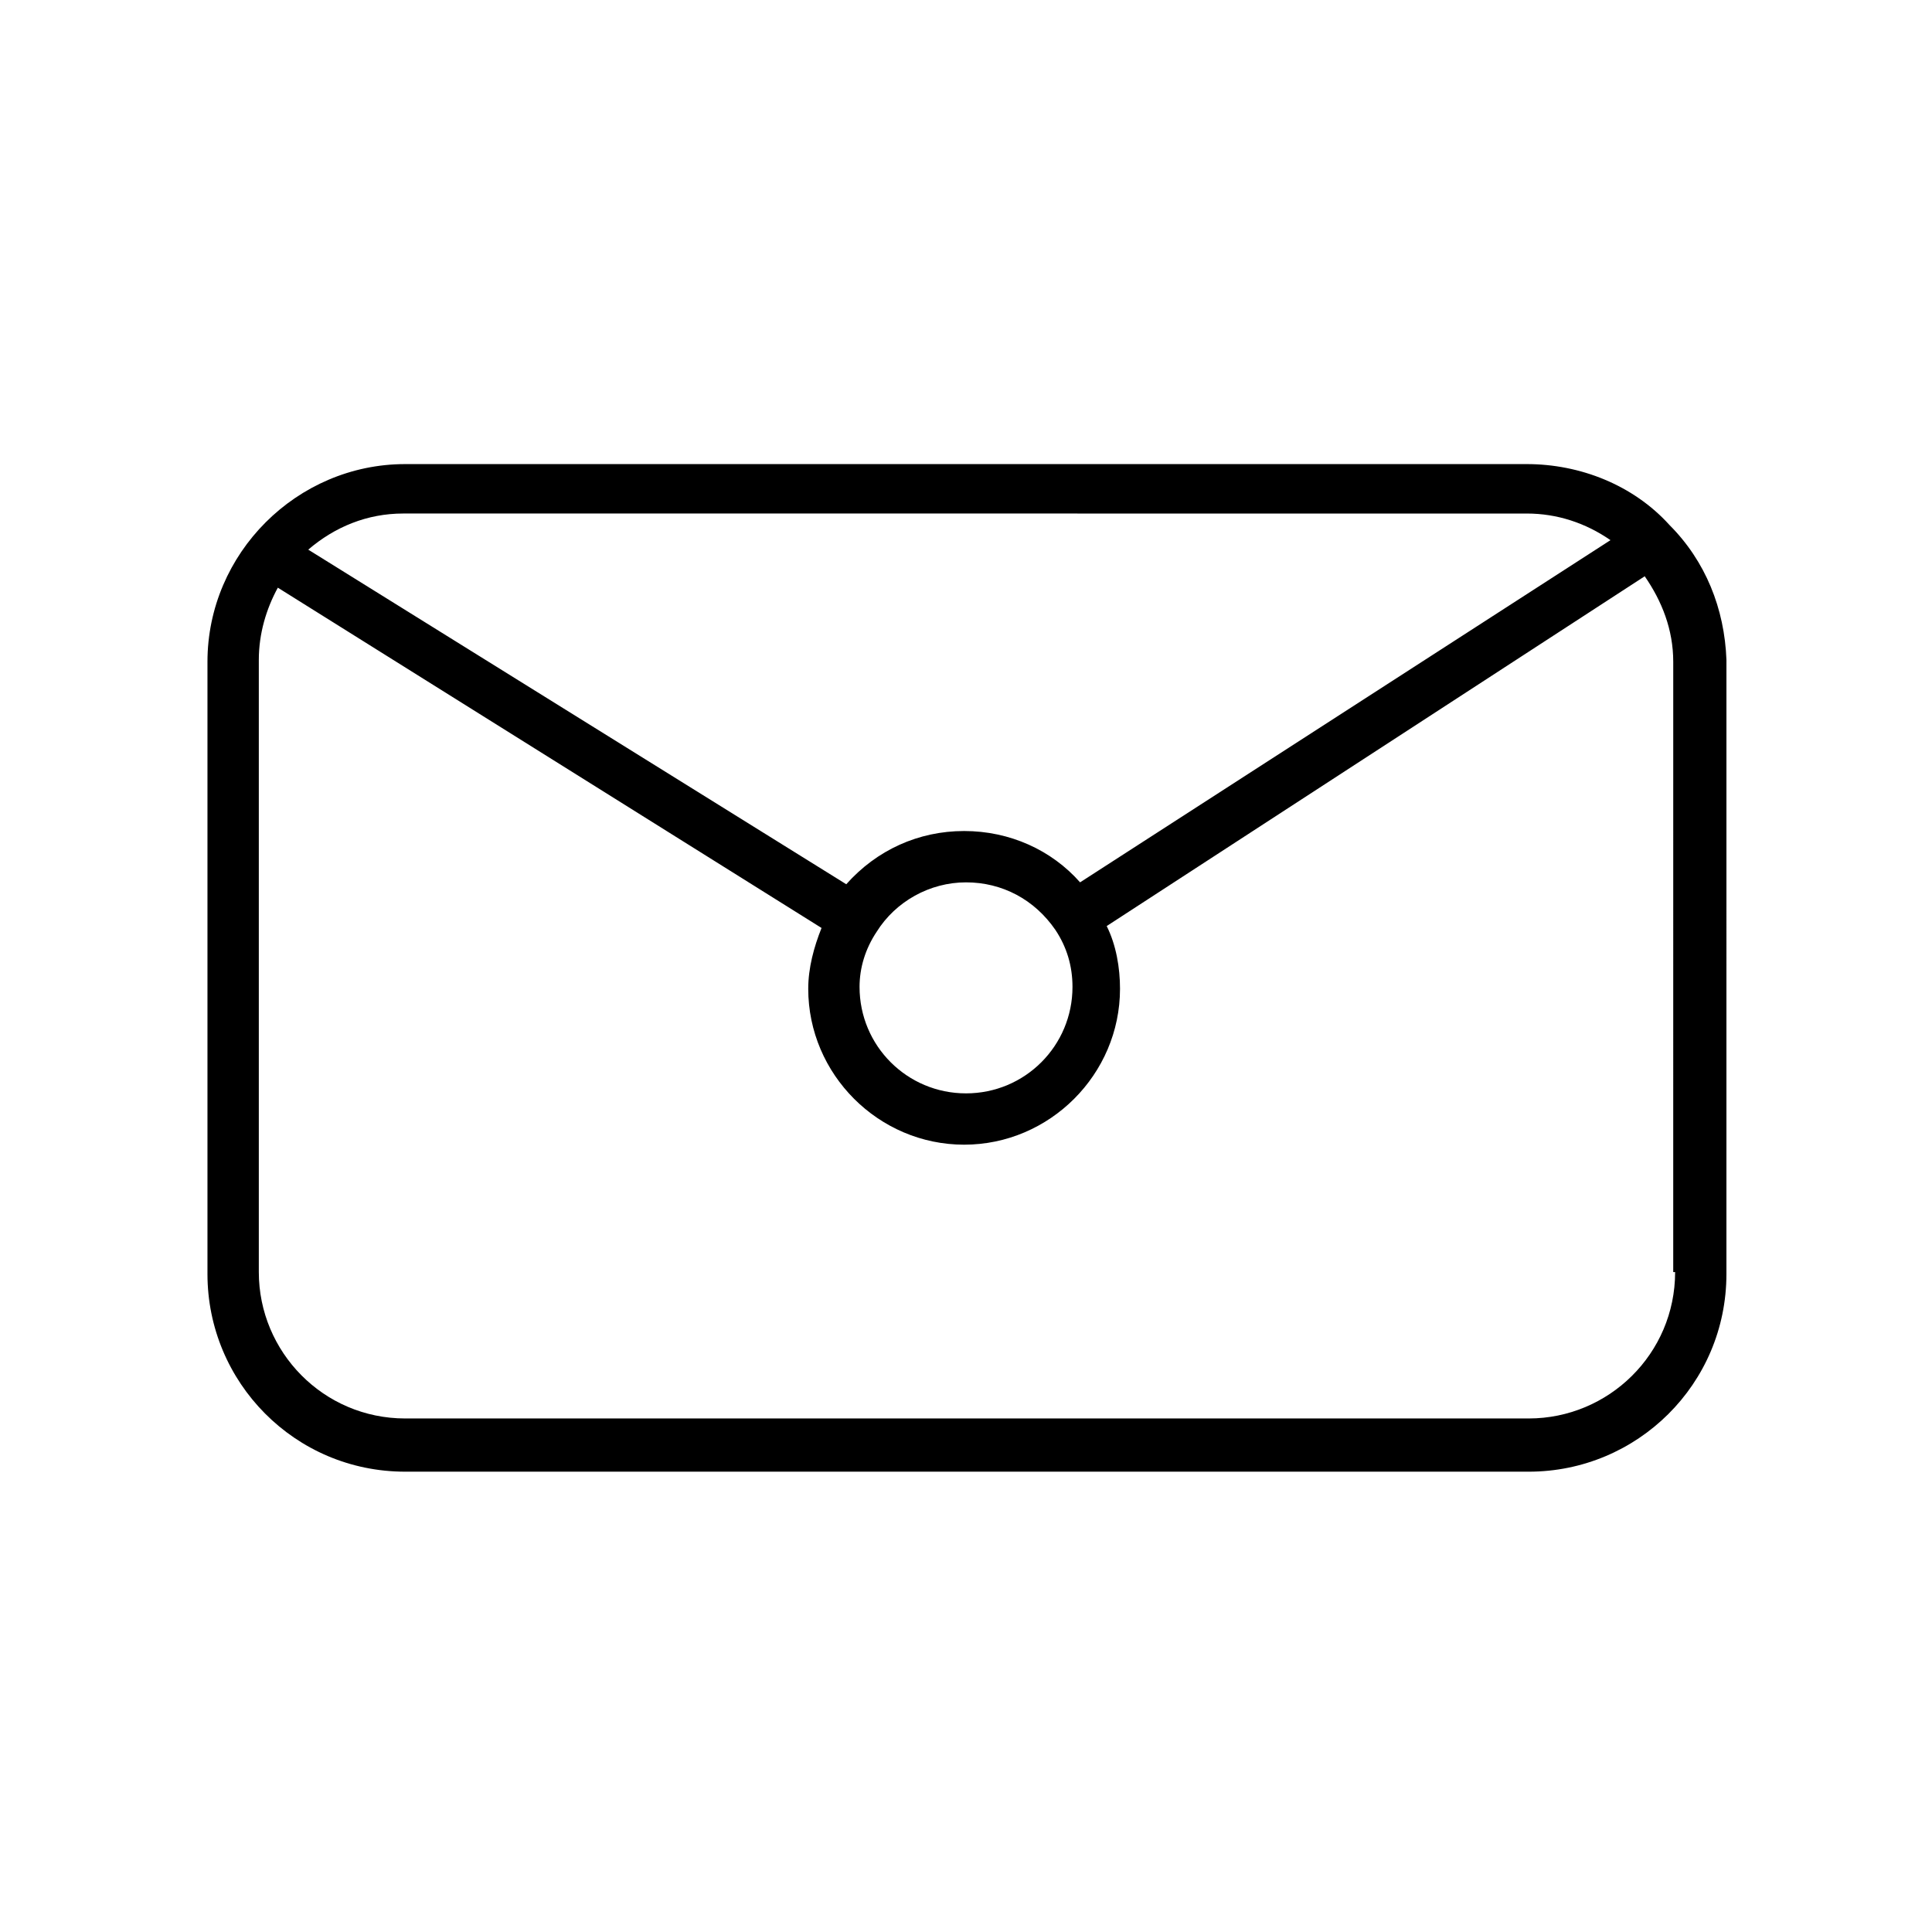 <?xml version="1.0" encoding="UTF-8"?>
<!-- Uploaded to: ICON Repo, www.svgrepo.com, Generator: ICON Repo Mixer Tools -->
<svg fill="#000000" width="800px" height="800px" version="1.1" viewBox="144 144 512 512" xmlns="http://www.w3.org/2000/svg">
 <path d="m586.41 283.11c-9.574-10.578-23.68-16.121-37.785-16.121h-297.25c-28.719 0-52.395 23.68-52.395 52.395v162.23c0 28.719 23.176 52.395 52.395 52.395h297.75c28.719 0 52.395-23.176 52.395-52.395l0.004-162.73c-0.504-13.605-5.543-26.199-15.117-35.773zm-37.785-3.019c8.062 0 15.617 2.519 22.168 7.055l-140.56 90.684c-7.559-8.566-18.641-13.602-30.73-13.602s-23.176 5.039-31.234 14.105l-142.58-88.672c7.055-6.047 15.617-9.574 25.191-9.574zm-172.3 110.84c5.039-8.062 14.105-13.098 23.68-13.098s18.137 4.535 23.68 12.594c3.023 4.535 4.535 9.574 4.535 15.113 0 15.617-12.594 28.215-28.215 28.215-15.617 0-28.215-12.594-28.215-28.215 0-5.035 1.512-10.074 4.535-14.609zm211.6 90.184c0 21.664-17.633 38.793-38.793 38.793h-297.75c-21.664 0-38.793-17.633-38.793-38.793v-162.23c0-7.055 2.016-13.602 5.039-19.145l144.09 90.18c-2.016 5.039-3.527 10.578-3.527 16.121 0 22.672 18.641 41.312 41.312 41.312s41.312-18.641 41.312-41.312c0-5.543-1.008-11.586-3.527-16.625l142.58-92.699c4.535 6.551 7.559 14.105 7.559 22.672l-0.004 161.72z"/>
</svg>